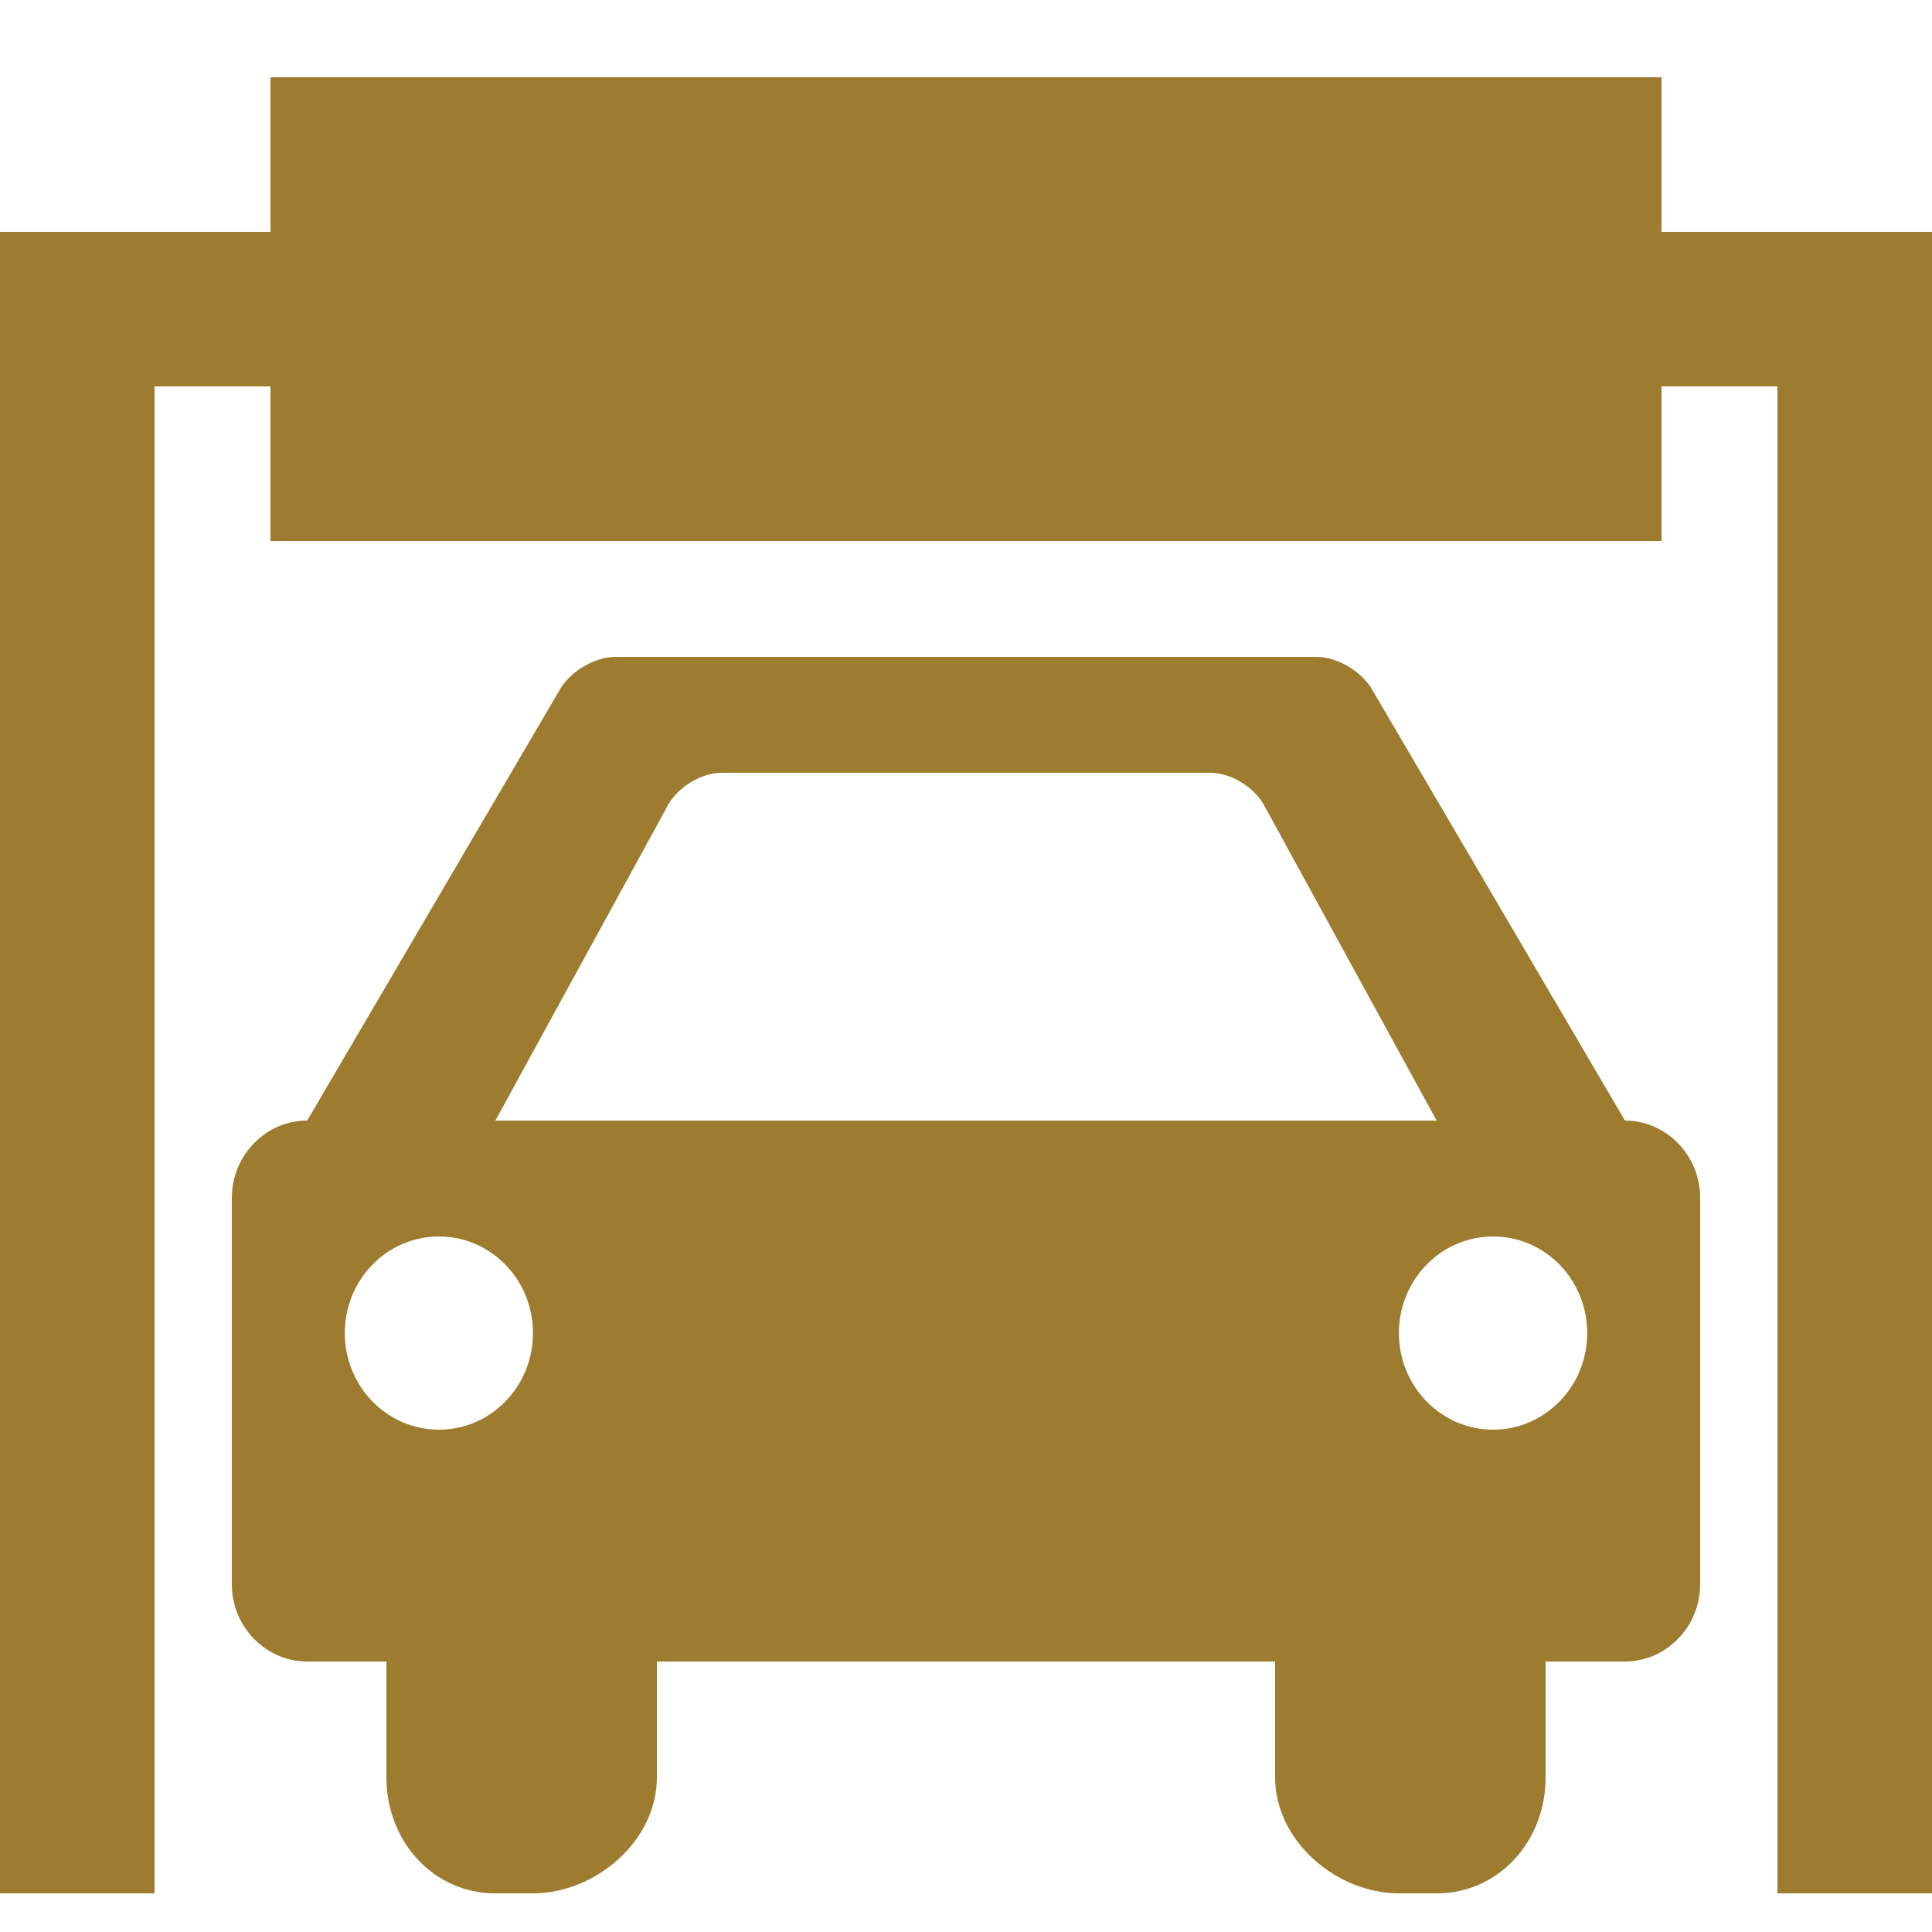 <svg width="15" height="15" viewBox="0 0 15 15" fill="none" xmlns="http://www.w3.org/2000/svg">
    <g id="map:car-wash" clip-path="url(#clip0_439_2623)">
        <path id="Vector"
              d="M12.9 1.8V0.6H2.1V1.8H0V14.7H1.2V3H2.1V4.2H12.9V3H13.8V14.7H15V1.8H12.9ZM12.616 8.7L10.658 5.362C10.58 5.218 10.385 5.1 10.224 5.1H4.775C4.615 5.1 4.419 5.218 4.342 5.362L2.385 8.7C2.063 8.7 1.8 8.97 1.8 9.3V12.3C1.8 12.63 2.063 12.9 2.385 12.9H3V13.8C3 14.295 3.364 14.7 3.846 14.7H4.138C4.621 14.7 5.1 14.295 5.1 13.8V12.9H9.9V13.8C9.9 14.295 10.379 14.7 10.861 14.7H11.154C11.636 14.7 12 14.295 12 13.8V12.9H12.616C12.937 12.9 13.2 12.63 13.2 12.3V9.3C13.2 8.97 12.937 8.7 12.616 8.7ZM3.408 11.1C3.004 11.1 2.677 10.764 2.677 10.35C2.677 9.935 3.004 9.6 3.408 9.6C3.812 9.6 4.138 9.935 4.138 10.35C4.138 10.764 3.812 11.1 3.408 11.1ZM3.846 8.7L5.177 6.268C5.249 6.12 5.439 6 5.6 6H9.4C9.561 6 9.751 6.12 9.823 6.268L11.154 8.7H3.846ZM11.592 11.1C11.189 11.1 10.861 10.764 10.861 10.35C10.861 9.935 11.189 9.6 11.592 9.6C11.996 9.6 12.323 9.935 12.323 10.35C12.323 10.764 11.996 11.1 11.592 11.1Z"
              fill="#9D7C2F"/>
    </g>
    <defs>
        <clipPath id="clip0_439_2623">
            <rect width="15" height="15" fill="white"/>
        </clipPath>
    </defs>
</svg>
